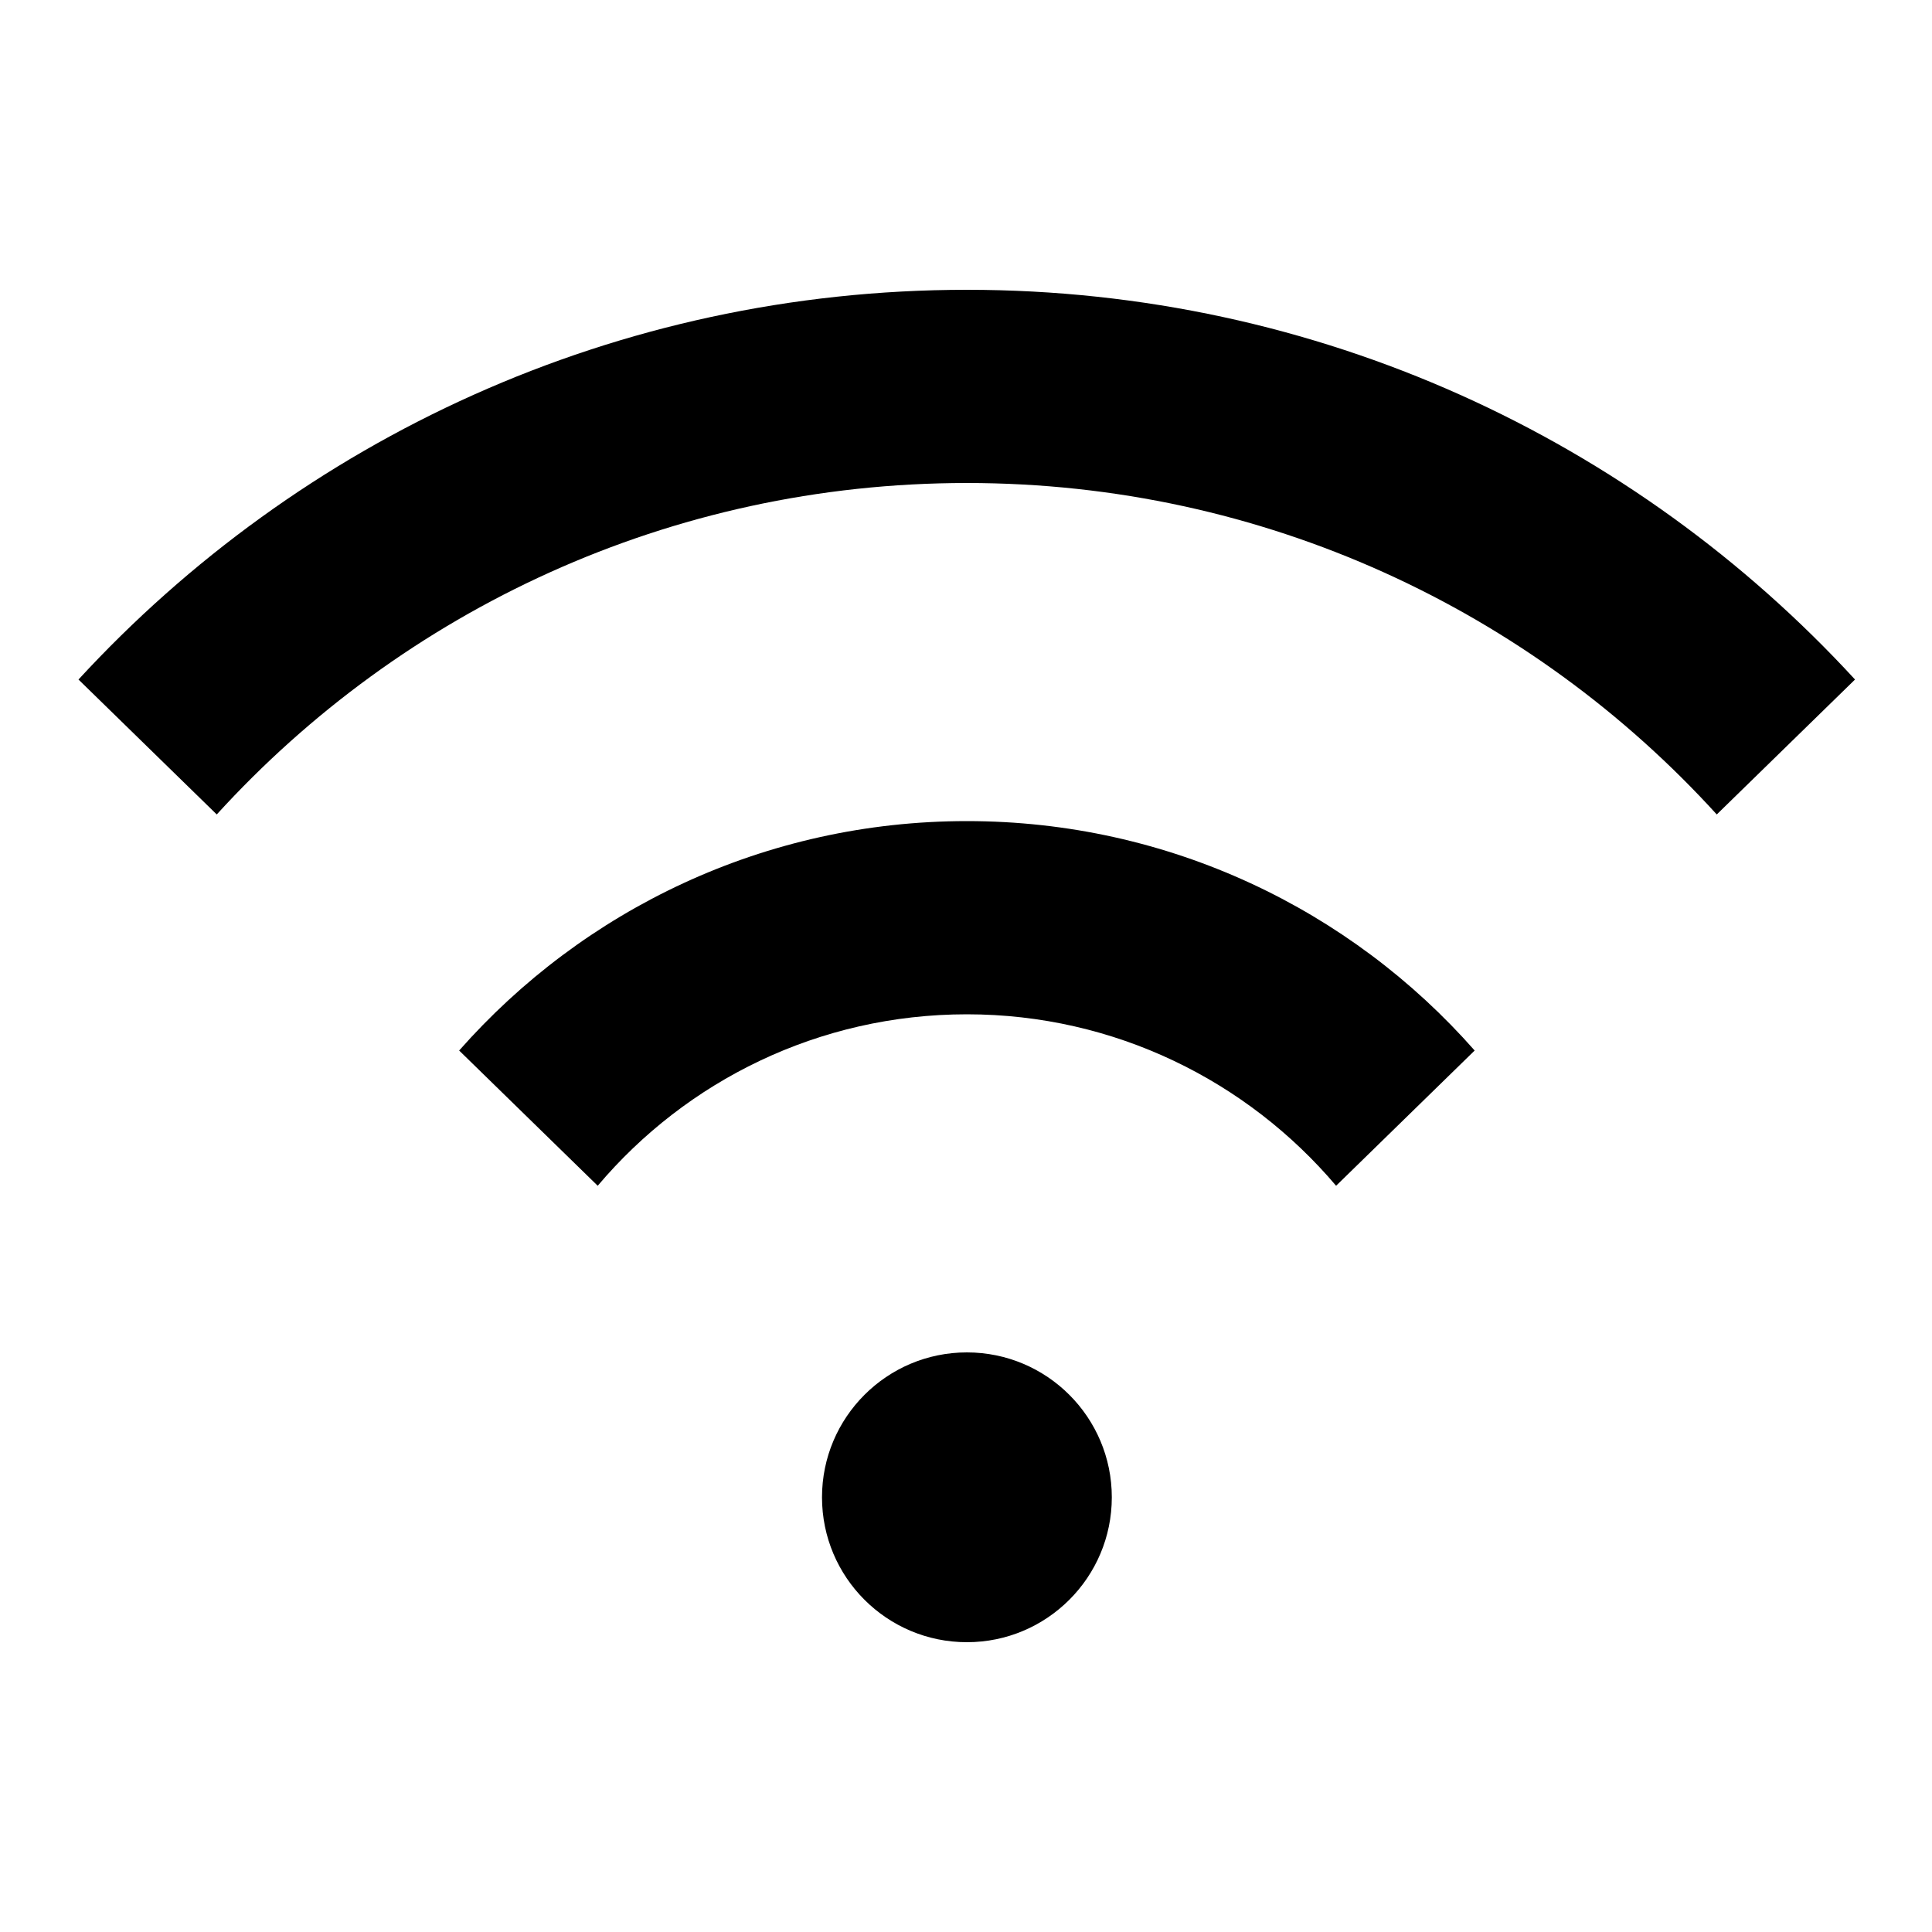 <svg xmlns="http://www.w3.org/2000/svg" viewBox="0 0 640 640"><!--! Font Awesome Pro 7.1.0 by @fontawesome - https://fontawesome.com License - https://fontawesome.com/license (Commercial License) Copyright 2025 Fonticons, Inc. --><path opacity=".4" fill="currentColor" d=""/><path fill="currentColor" d="M320.3 336C369.3 336 413.2 358.1 442.6 392.8L488.5 348C447.5 301.4 387.3 272 320.3 272C253.3 272 193.2 301.4 152.1 348L198 392.8C227.3 358.1 271.2 336 320.3 336zM320.3 160C418.7 160 507.3 202.3 568.7 269.8L614.5 225.1C541.5 145.7 436.7 96 320.3 96C203.9 96 99.1 145.7 26 225.1L71.8 269.8C133.3 202.3 221.8 160 320.3 160zM320.3 544C346.8 544 368.3 522.5 368.3 496C368.3 469.5 346.8 448 320.3 448C293.8 448 272.3 469.5 272.3 496C272.3 522.5 293.8 544 320.3 544z"/></svg>